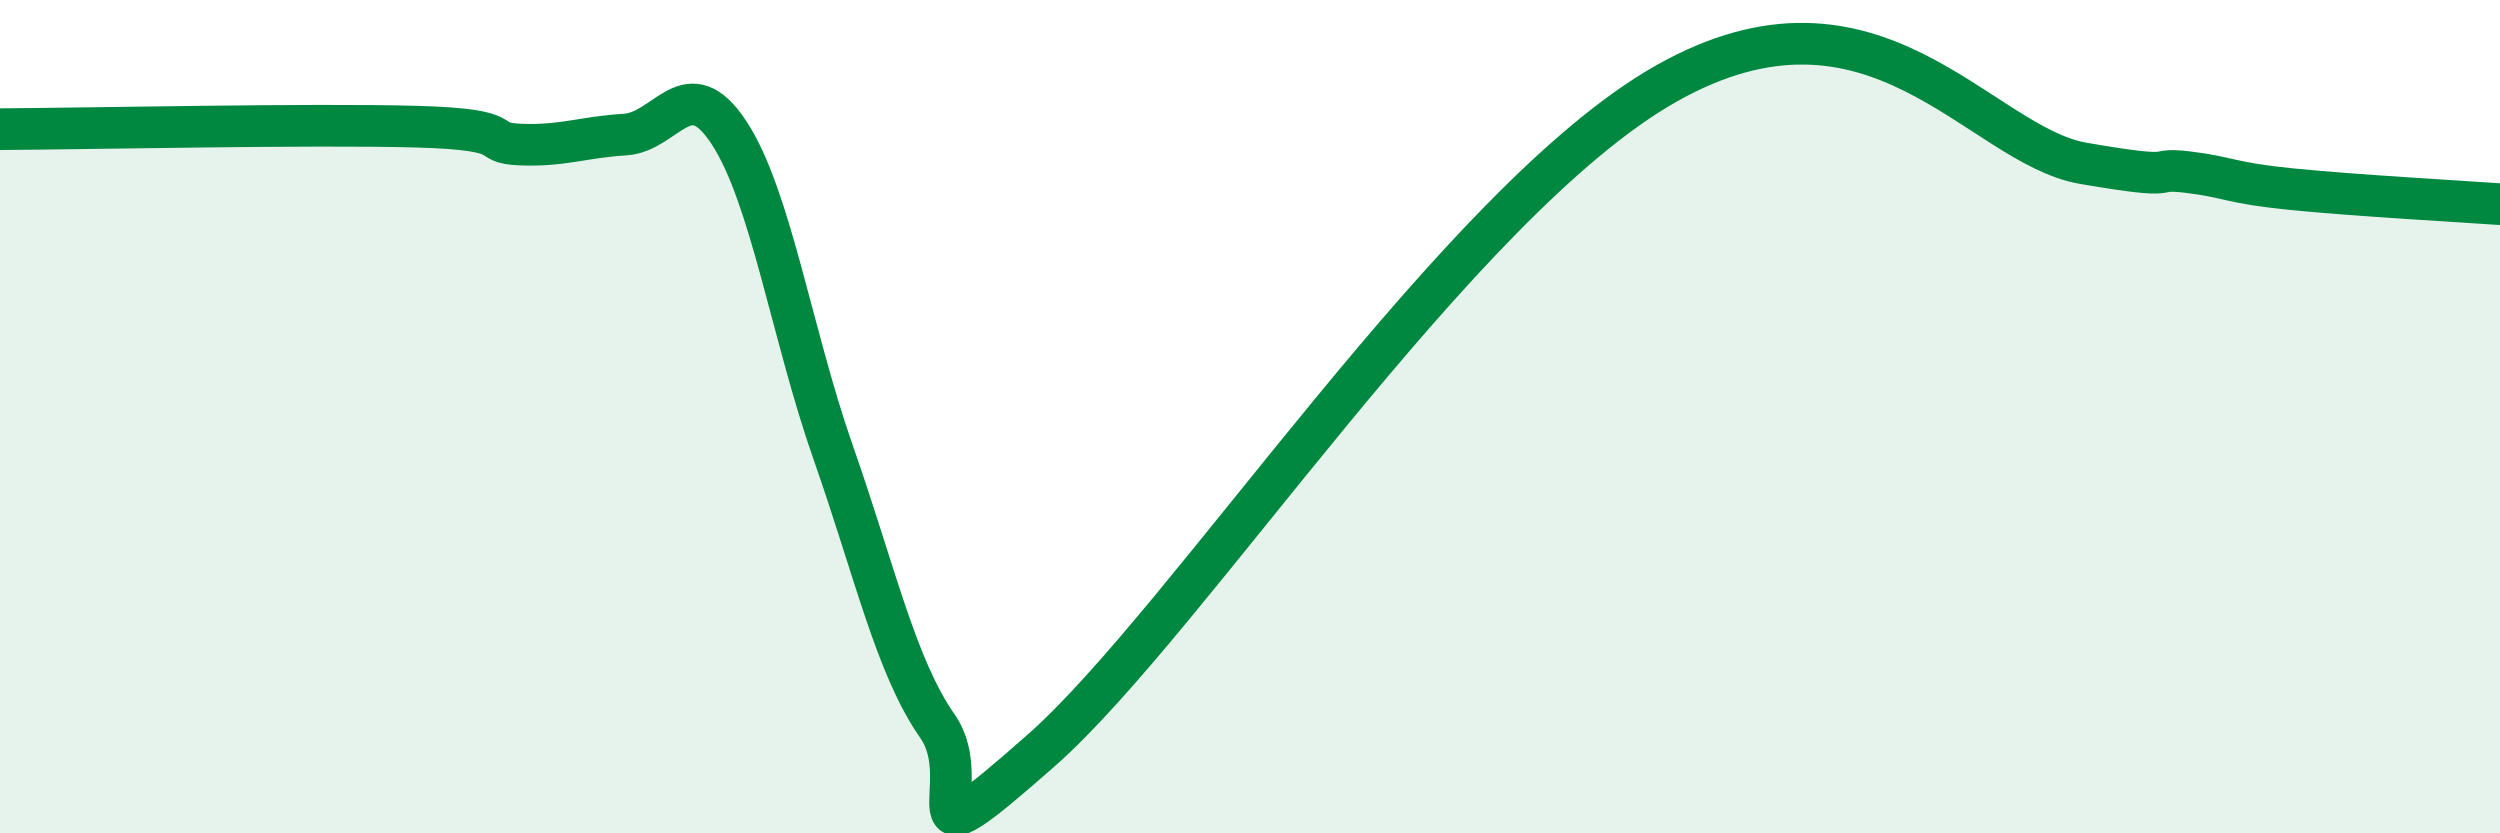 
    <svg width="60" height="20" viewBox="0 0 60 20" xmlns="http://www.w3.org/2000/svg">
      <path
        d="M 0,3.1 C 2,3.09 7.5,2.97 10,3.04 C 12.5,3.11 11.5,3.43 12.5,3.47 C 13.5,3.51 14,3.29 15,3.23 C 16,3.17 16.5,1.66 17.5,3.19 C 18.5,4.72 19,8.02 20,10.87 C 21,13.72 21.5,16 22.5,17.43 C 23.5,18.86 21.5,21.09 25,18 C 28.5,14.91 35,4.82 40,2 C 45,-0.82 47.5,3.49 50,3.92 C 52.5,4.35 51.5,4.01 52.5,4.13 C 53.5,4.25 53.5,4.39 55,4.54 C 56.5,4.69 59,4.83 60,4.9L60 20L0 20Z"
        fill="#008740"
        opacity="0.1"
        stroke-linecap="round"
        stroke-linejoin="round"
      />
      <path
        d="M 0,3.1 C 2,3.09 7.5,2.97 10,3.04 C 12.5,3.11 11.5,3.43 12.5,3.47 C 13.5,3.51 14,3.29 15,3.23 C 16,3.17 16.5,1.66 17.5,3.19 C 18.5,4.72 19,8.02 20,10.87 C 21,13.72 21.5,16 22.5,17.43 C 23.5,18.86 21.5,21.09 25,18 C 28.5,14.91 35,4.82 40,2 C 45,-0.82 47.5,3.49 50,3.92 C 52.5,4.35 51.5,4.01 52.5,4.13 C 53.5,4.25 53.5,4.39 55,4.54 C 56.5,4.69 59,4.83 60,4.9"
        stroke="#008740"
        stroke-width="1"
        fill="none"
        stroke-linecap="round"
        stroke-linejoin="round"
      />
    </svg>
  